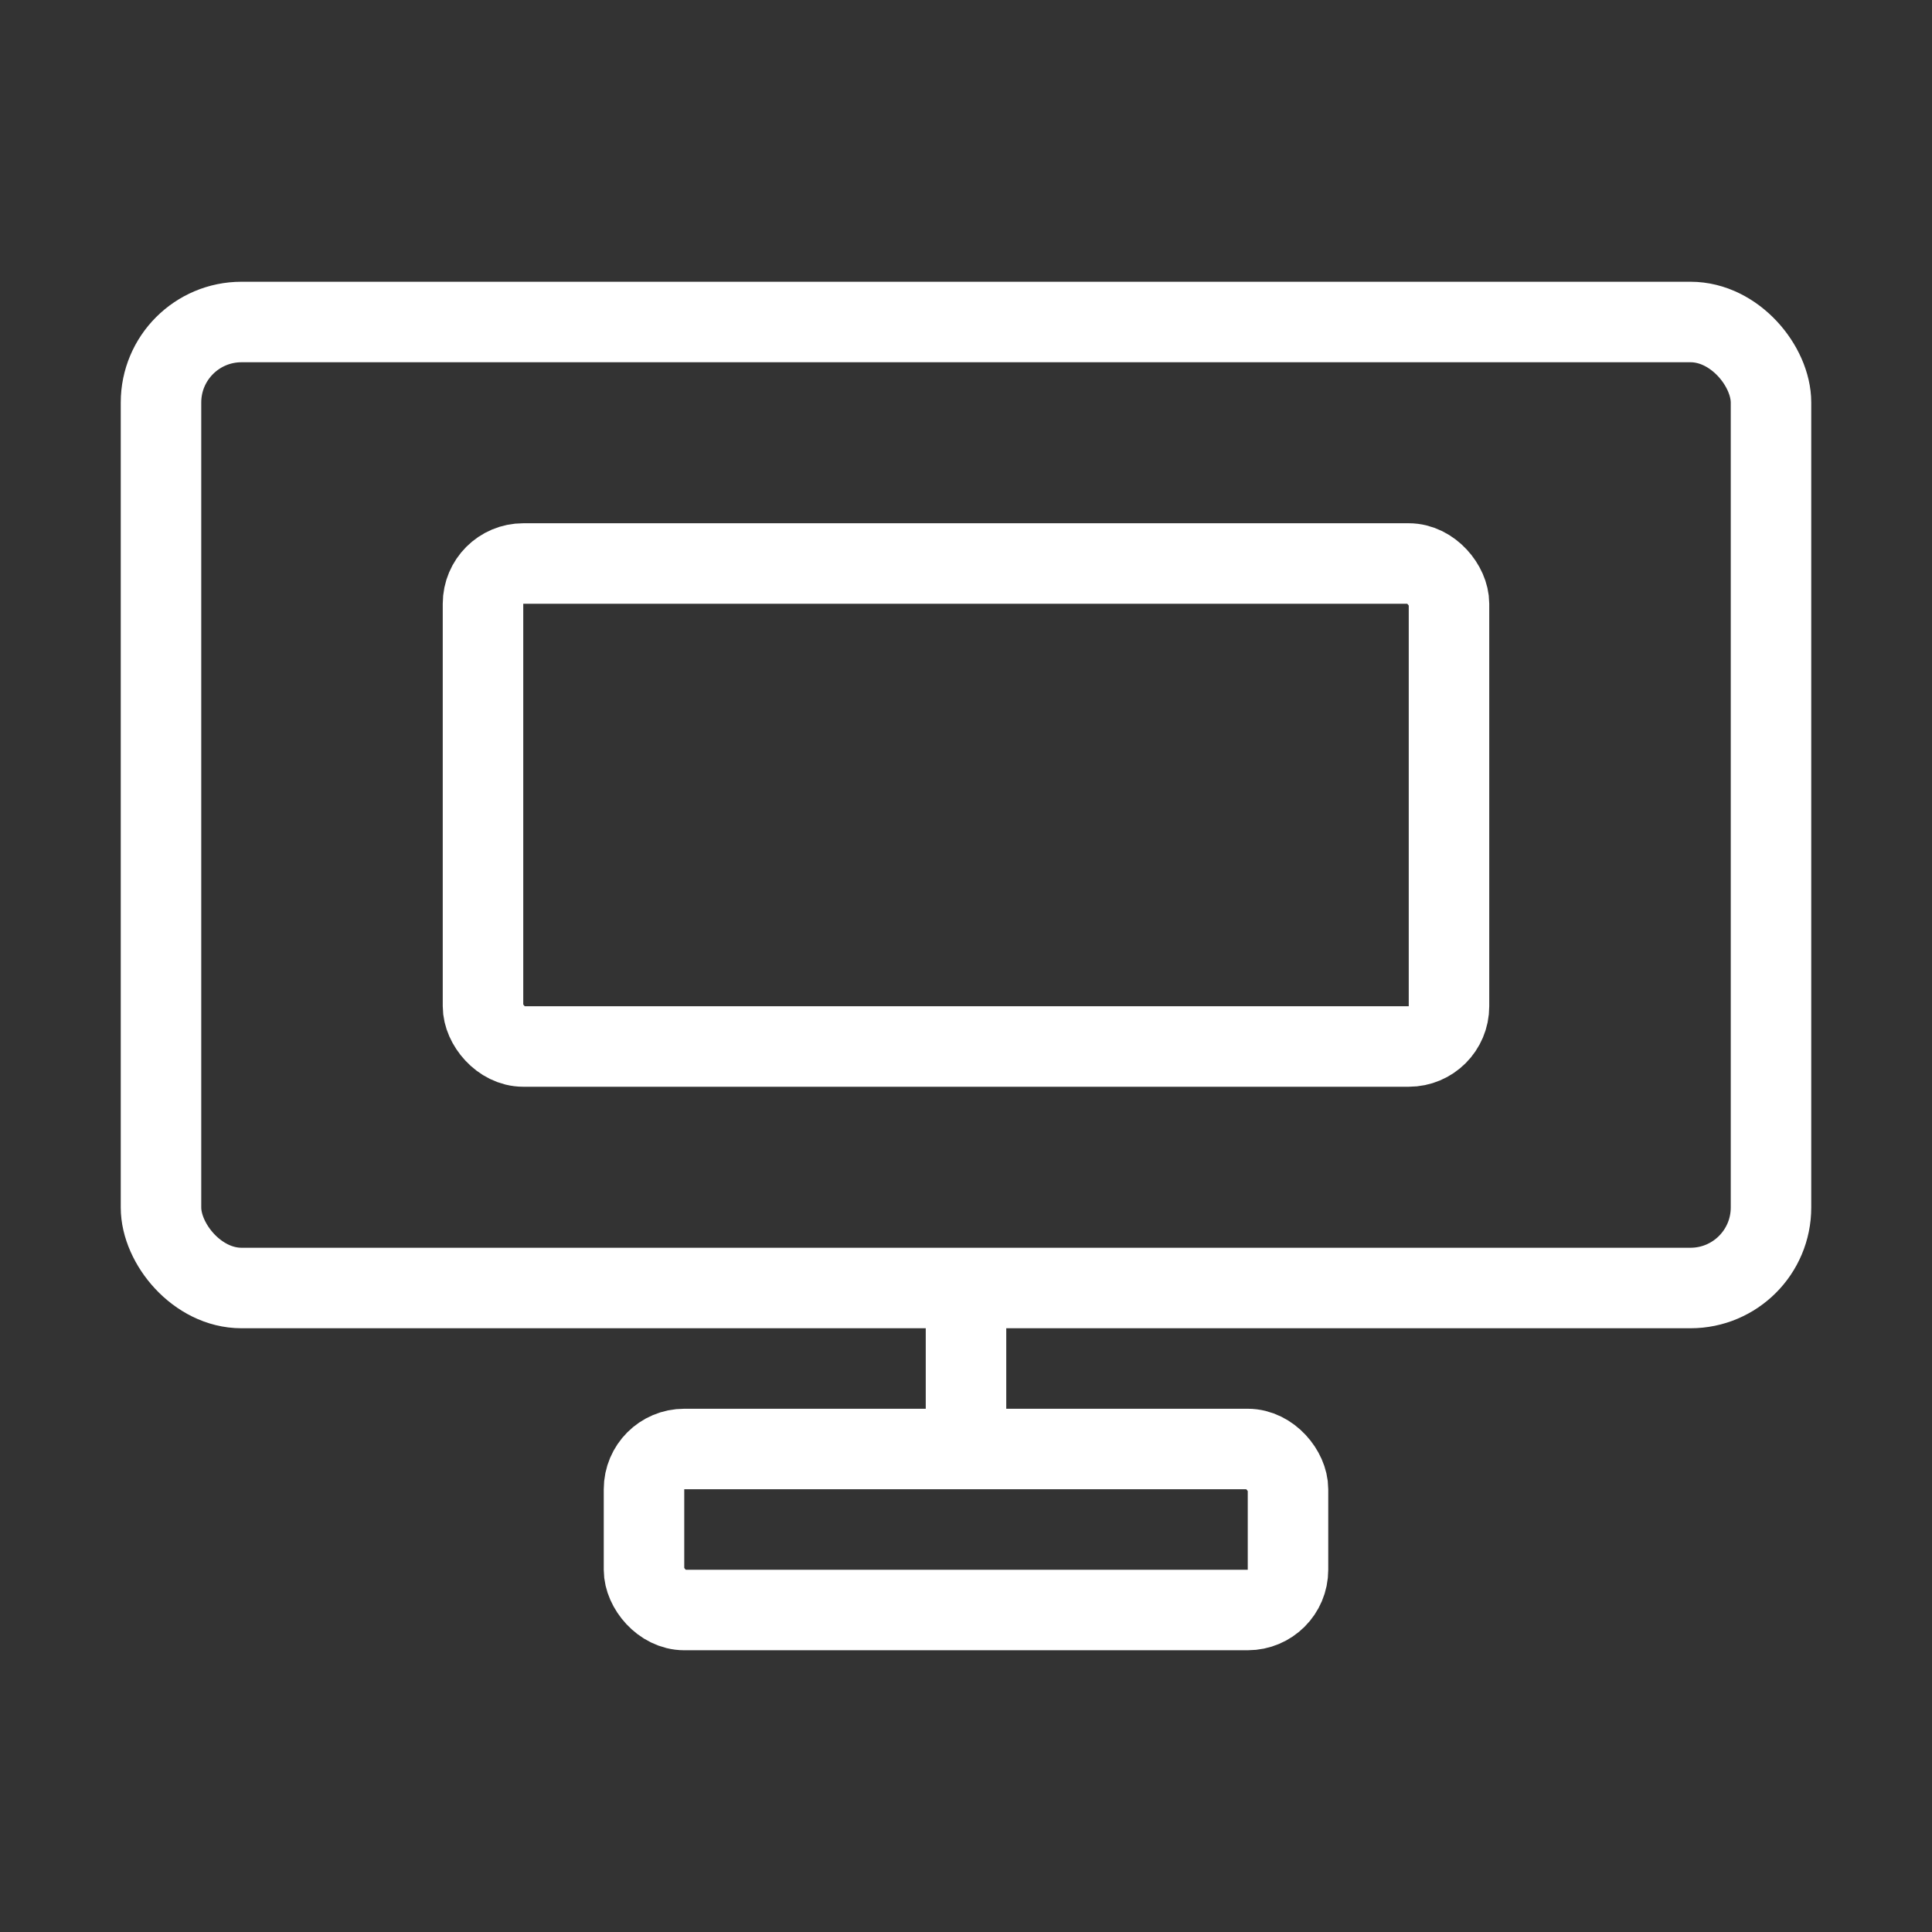 <svg width="48" height="48" viewBox="0 0 48 48" fill="none" xmlns="http://www.w3.org/2000/svg">
  <rect x="0" y="0" width="48" height="48" fill="#333333" stroke="none"/>
  <rect x="4" y="8" width="40" height="24" rx="2" stroke="white" stroke-width="2"/>
  <rect x="16" y="36" width="16" height="4" rx="1" stroke="white" stroke-width="2"/>
  <path d="M24 32V36" stroke="white" stroke-width="2"/>
  <rect x="12" y="14" width="24" height="12" rx="1" stroke="white" stroke-width="2"/>
</svg> 